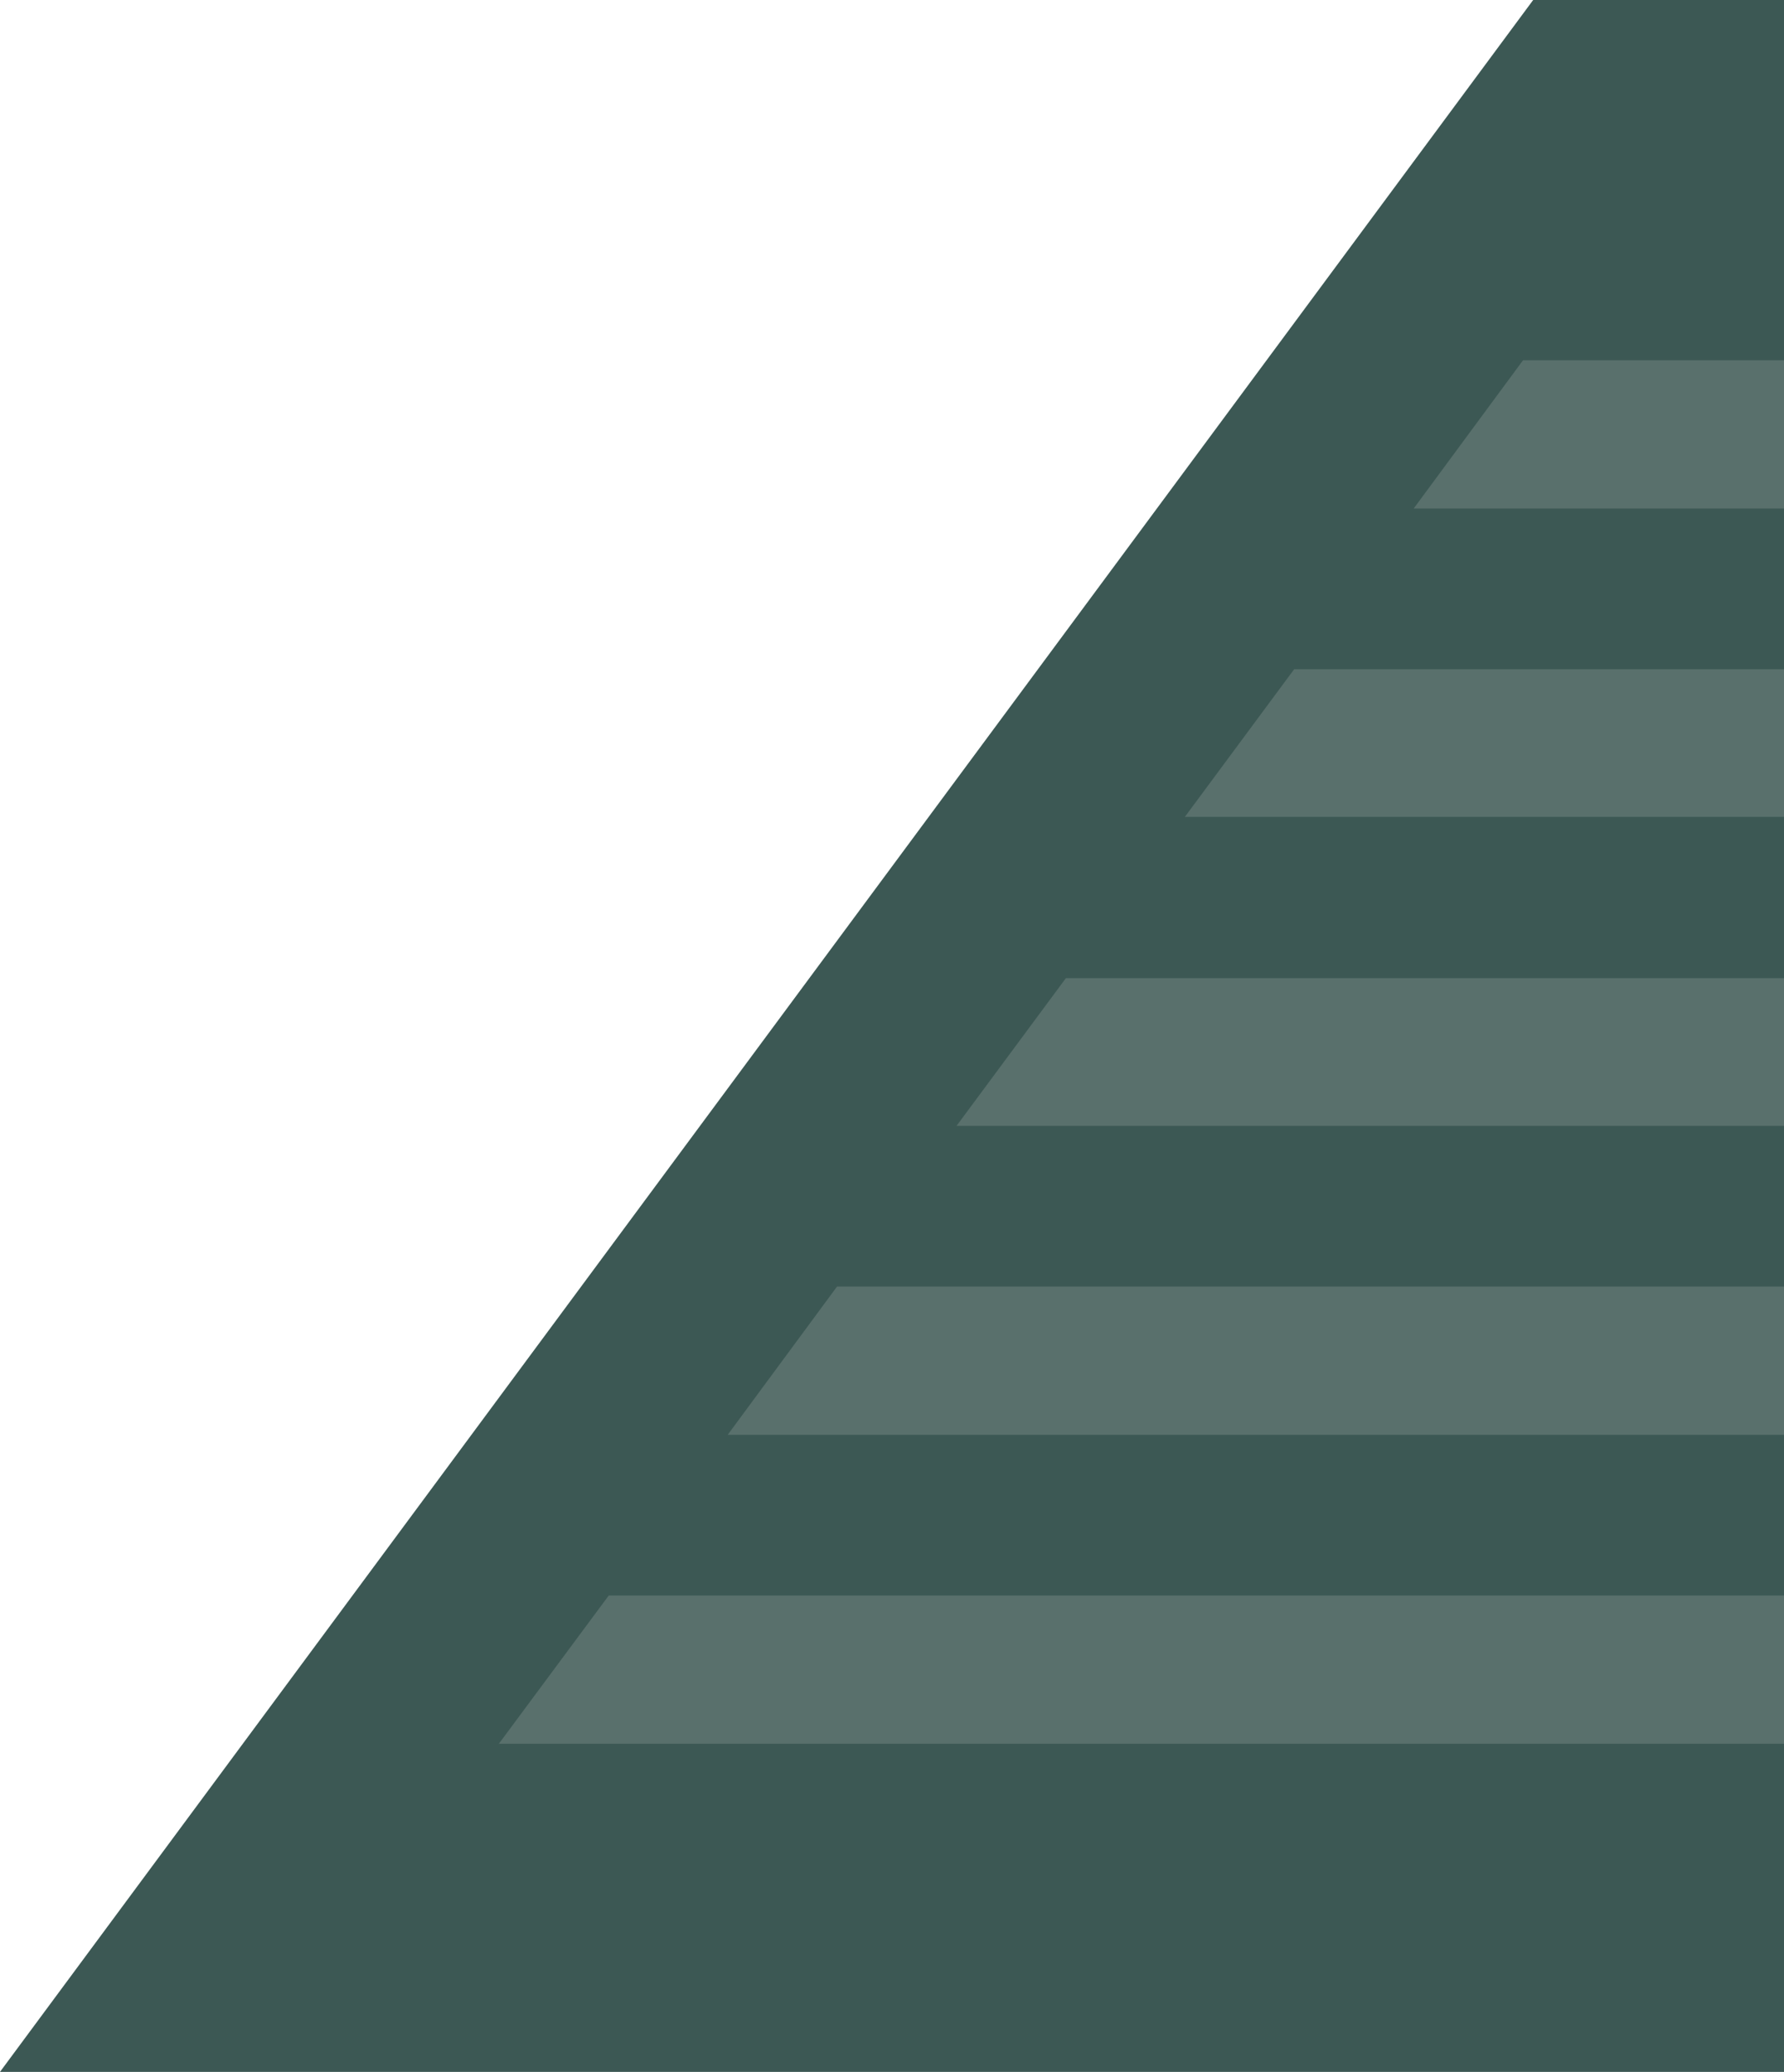 <?xml version="1.0" encoding="utf-8"?>
<!-- Generator: Adobe Illustrator 22.1.0, SVG Export Plug-In . SVG Version: 6.00 Build 0)  -->
<svg version="1.1" id="Camada_1" xmlns="http://www.w3.org/2000/svg" xmlns:xlink="http://www.w3.org/1999/xlink" x="0px" y="0px"
	 viewBox="0 0 316.5 367.5" style="enable-background:new 0 0 316.5 367.5;" xml:space="preserve">
<style type="text/css">
	.st0{fill:#3C5854;}
	.st1{fill:#59706C;}
</style>
<g>
	<polygon class="st0" points="0,367.5 316.5,367.5 316.5,0 272,0 	"/>
	<g>
		<polygon class="st1" points="88.5,309.3 316.5,309.3 316.5,283 108,283 		"/>
		<polygon class="st1" points="129.1,254.5 316.5,254.5 316.5,228.2 148.5,228.2 		"/>
		<polygon class="st1" points="169.7,199.7 316.5,199.7 316.5,173.5 189.1,173.5 		"/>
		<polygon class="st1" points="210.2,144.9 316.5,144.9 316.5,118.7 229.6,118.7 		"/>
		<polygon class="st1" points="250.8,90.2 316.5,90.2 316.5,63.9 270.2,63.9 		"/>
	</g>
</g>
</svg>
